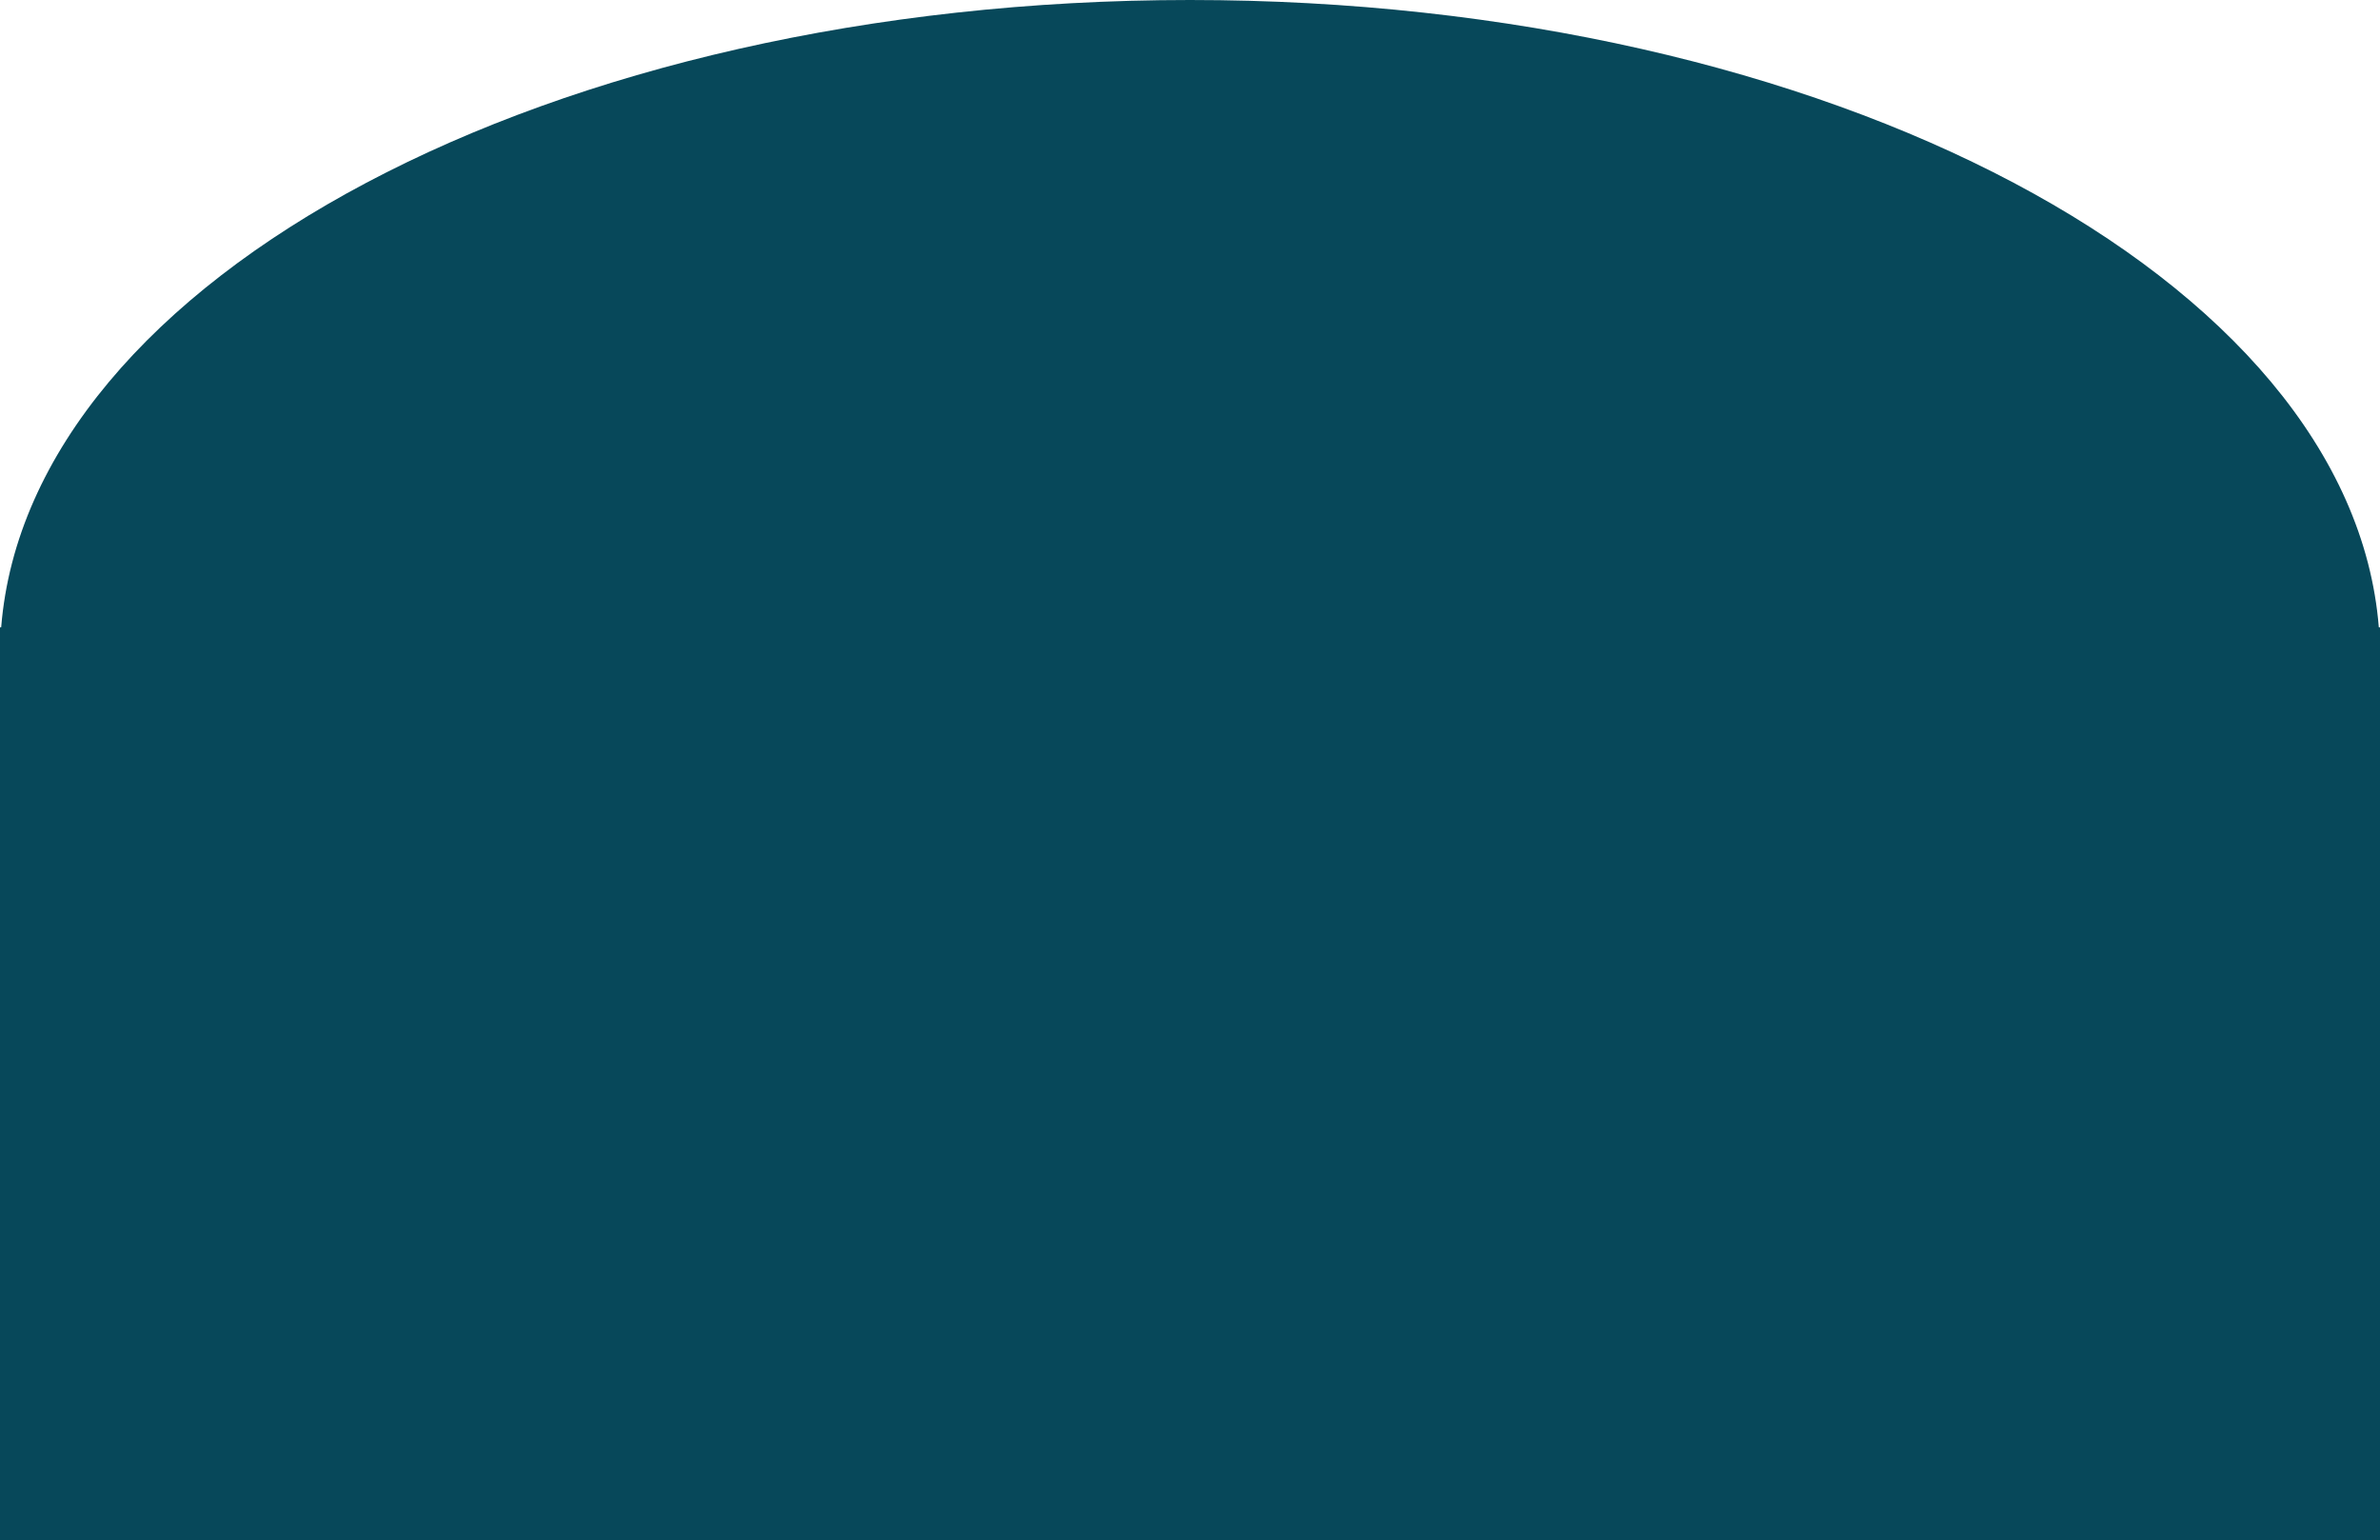 <svg xmlns="http://www.w3.org/2000/svg" width="258" height="167" viewBox="0 0 258 167" fill="none">
  <path d="M258 167H0V68.023H0.128C3.157 30.173 59.696 0 129 0C198.304 0 254.843 30.173 257.872 68.023H258V167Z" fill="#07485A"/>
</svg>